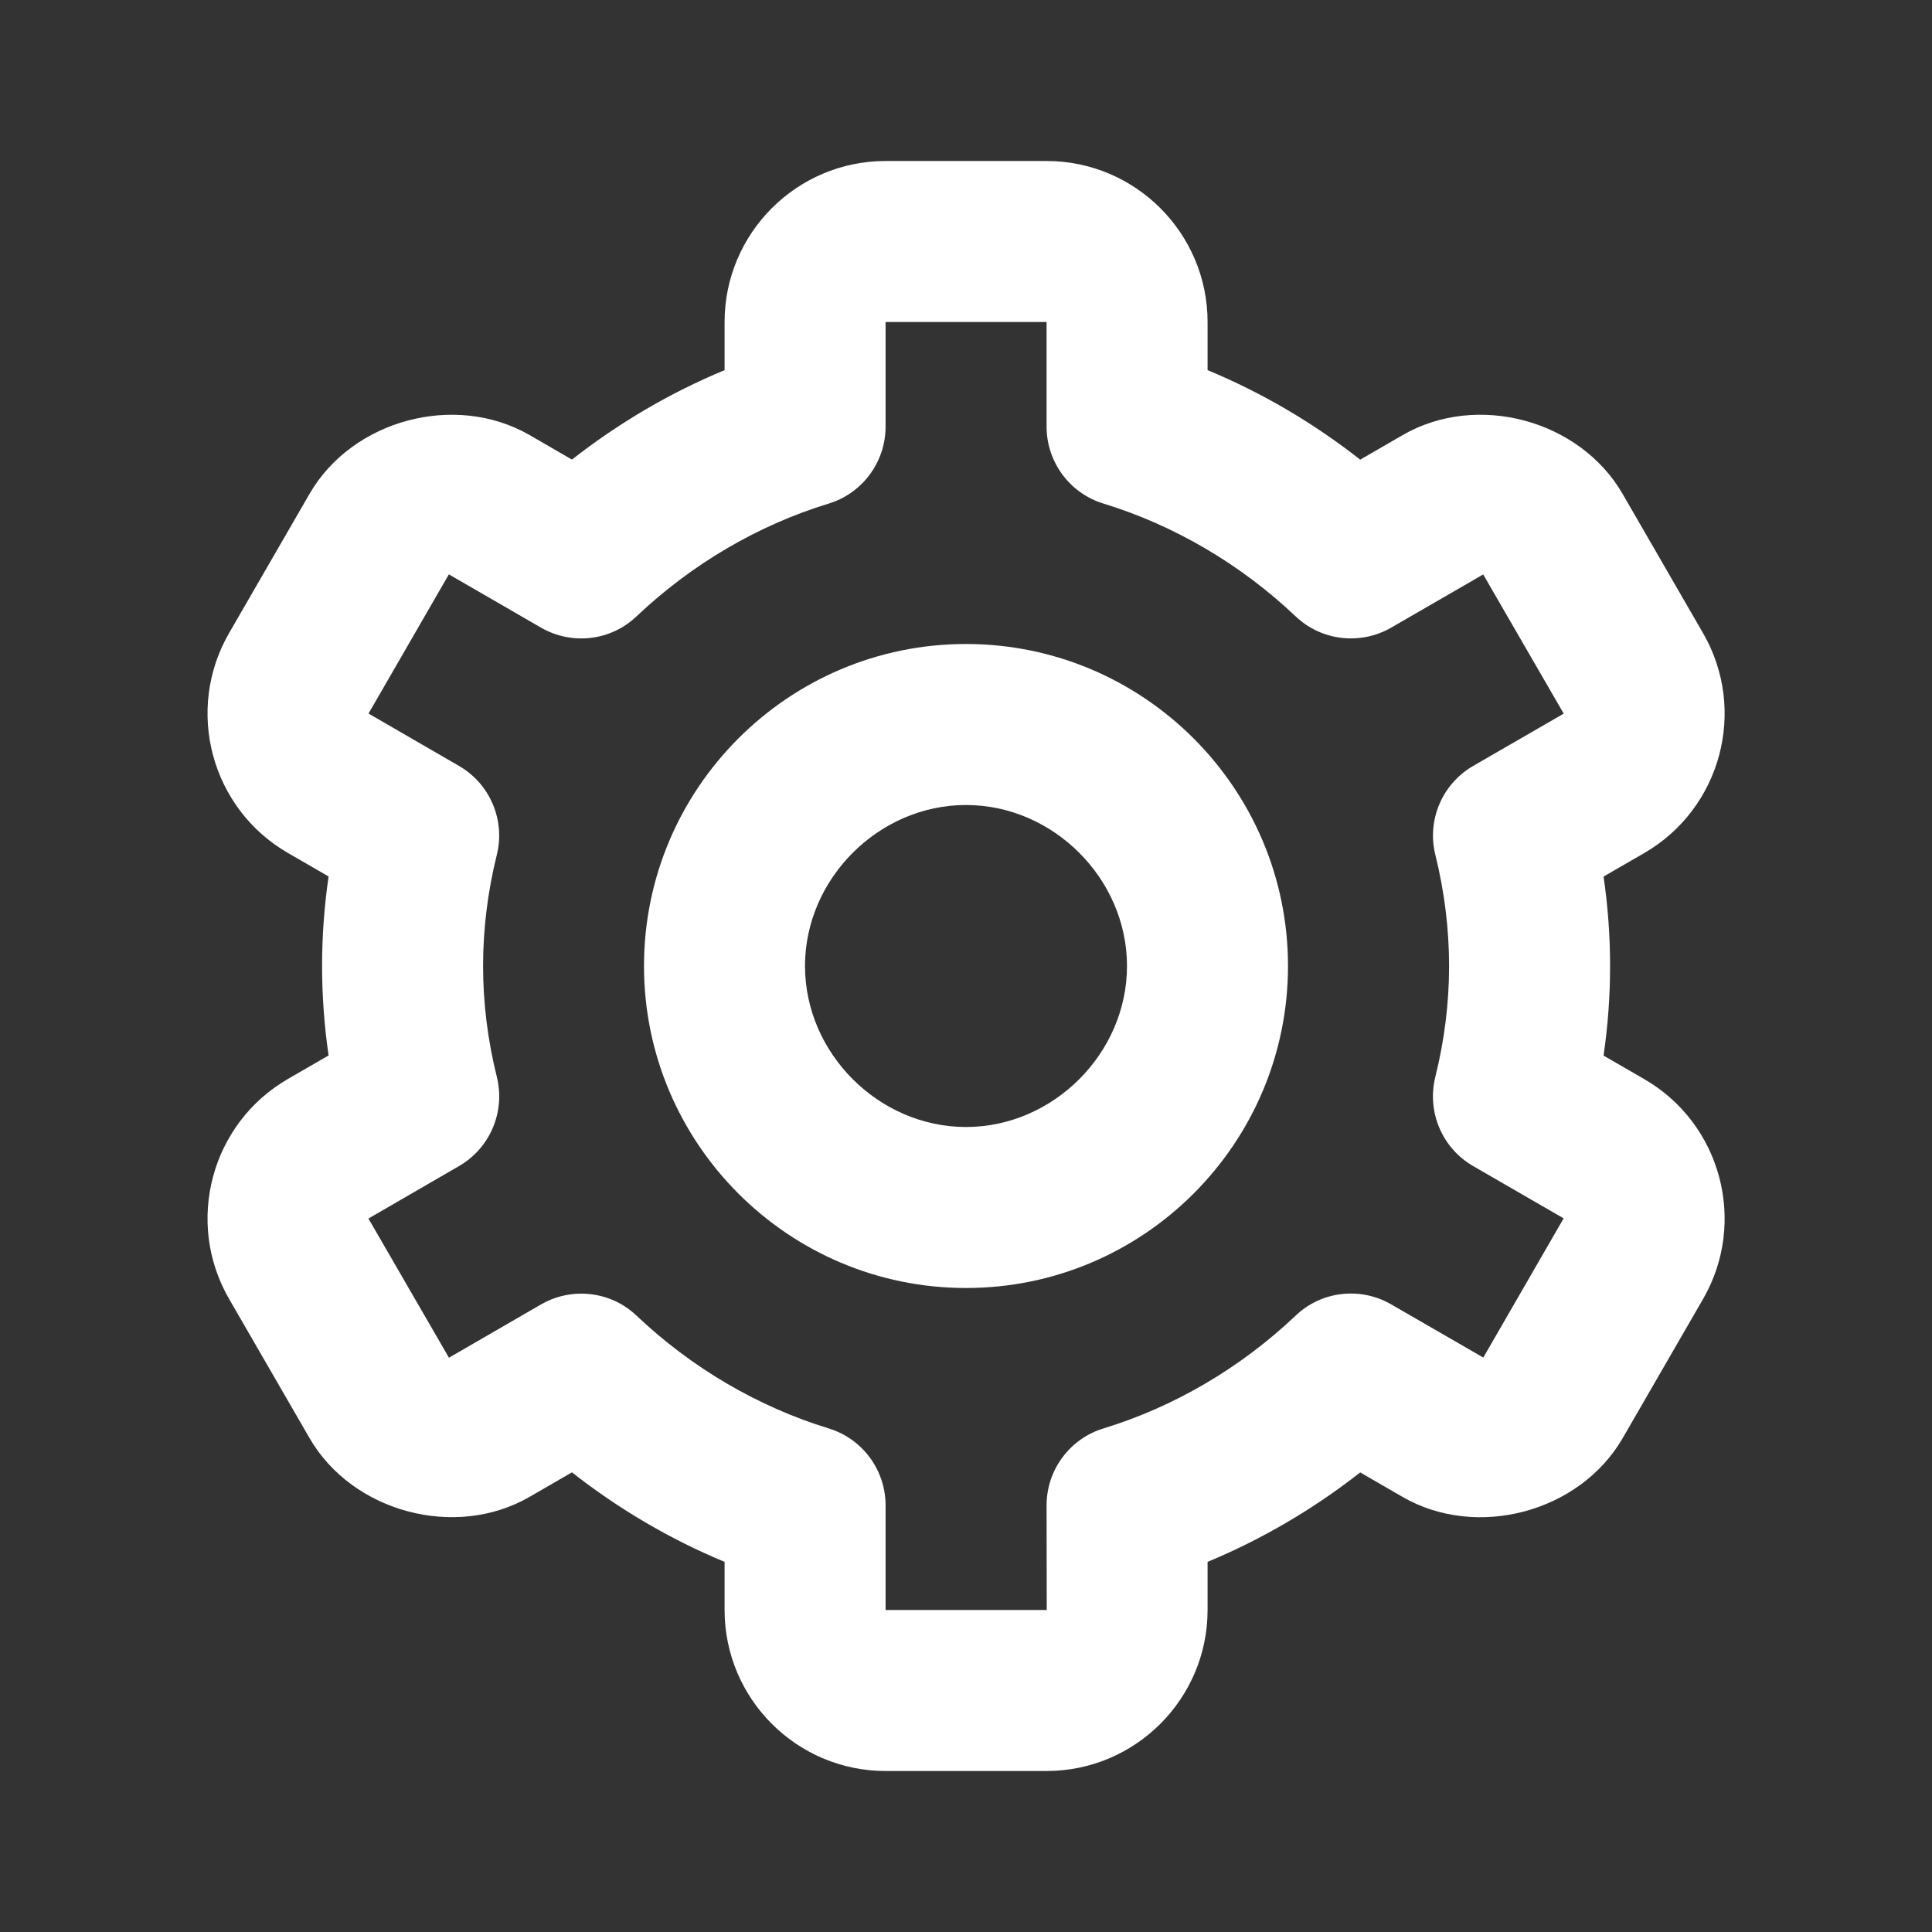 <svg width="48" height="48" viewBox="0 0 48 48" fill="none" xmlns="http://www.w3.org/2000/svg">
<rect x="0" y="0" width="48" height="48" fill="#333333" stroke="none"/>
<path d="M24 32C28.412 32 32 28.412 32 24C32 19.588 28.412 16 24 16C19.588 16 16 19.588 16 24C16 28.412 19.588 32 24 32ZM24 20C26.168 20 28 21.832 28 24C28 26.168 26.168 28 24 28C21.832 28 20 26.168 20 24C20 21.832 21.832 20 24 20Z" fill="white"/>
<path d="M5.692 32.272L7.692 35.732C8.754 37.566 11.31 38.254 13.152 37.192L14.21 36.58C15.374 37.494 16.652 38.244 18.002 38.804V40C18.002 42.206 19.796 44 22.002 44H26.002C28.208 44 30.002 42.206 30.002 40V38.804C31.352 38.244 32.63 37.494 33.794 36.582L34.852 37.194C36.698 38.254 39.248 37.57 40.314 35.732L42.312 32.274C43.416 30.364 42.76 27.912 40.85 26.81L39.84 26.226C39.948 25.484 40.002 24.742 40.002 24C40.002 23.258 39.948 22.514 39.84 21.778L40.85 21.194C42.76 20.09 43.416 17.64 42.312 15.73L40.314 12.272C39.252 10.432 36.698 9.742 34.852 10.808L33.794 11.42C32.63 10.506 31.352 9.756 30.002 9.196V8C30.002 5.794 28.208 4 26.002 4H22.002C19.796 4 18.002 5.794 18.002 8V9.196C16.652 9.756 15.374 10.506 14.21 11.418L13.152 10.806C11.304 9.744 8.752 10.432 7.69 12.27L5.692 15.728C4.588 17.638 5.244 20.09 7.154 21.192L8.164 21.776C8.056 22.514 8.002 23.258 8.002 24C8.002 24.742 8.056 25.484 8.164 26.222L7.154 26.806C5.244 27.91 4.588 30.362 5.692 32.272ZM12.344 26.756C12.118 25.85 12.002 24.922 12.002 24C12.002 23.076 12.118 22.148 12.342 21.244C12.558 20.378 12.176 19.474 11.402 19.028L9.156 17.728L11.152 14.27L13.442 15.594C14.21 16.036 15.176 15.924 15.818 15.31C17.184 14.016 18.832 13.048 20.586 12.512C21.428 12.256 22.002 11.478 22.002 10.6V8H26.002V10.6C26.002 11.478 26.576 12.256 27.418 12.512C29.172 13.05 30.82 14.016 32.186 15.31C32.828 15.924 33.798 16.034 34.562 15.594L36.85 14.272L38.85 17.73L36.602 19.028C35.828 19.476 35.446 20.38 35.662 21.244C35.886 22.148 36.002 23.076 36.002 24C36.002 24.922 35.886 25.85 35.66 26.756C35.446 27.622 35.828 28.526 36.602 28.972L38.848 30.27L36.852 33.728L34.562 32.406C33.796 31.964 32.828 32.074 32.186 32.69C30.82 33.984 29.172 34.952 27.418 35.488C26.576 35.744 26.002 36.522 26.002 37.4L26.006 40H22.002V37.4C22.002 36.522 21.428 35.744 20.586 35.488C18.832 34.95 17.184 33.984 15.818 32.69C15.438 32.326 14.942 32.14 14.442 32.14C14.098 32.14 13.754 32.228 13.442 32.408L11.154 33.732L9.154 30.274L11.402 28.972C12.176 28.526 12.558 27.622 12.344 26.756Z" fill="white"/>
</svg>
